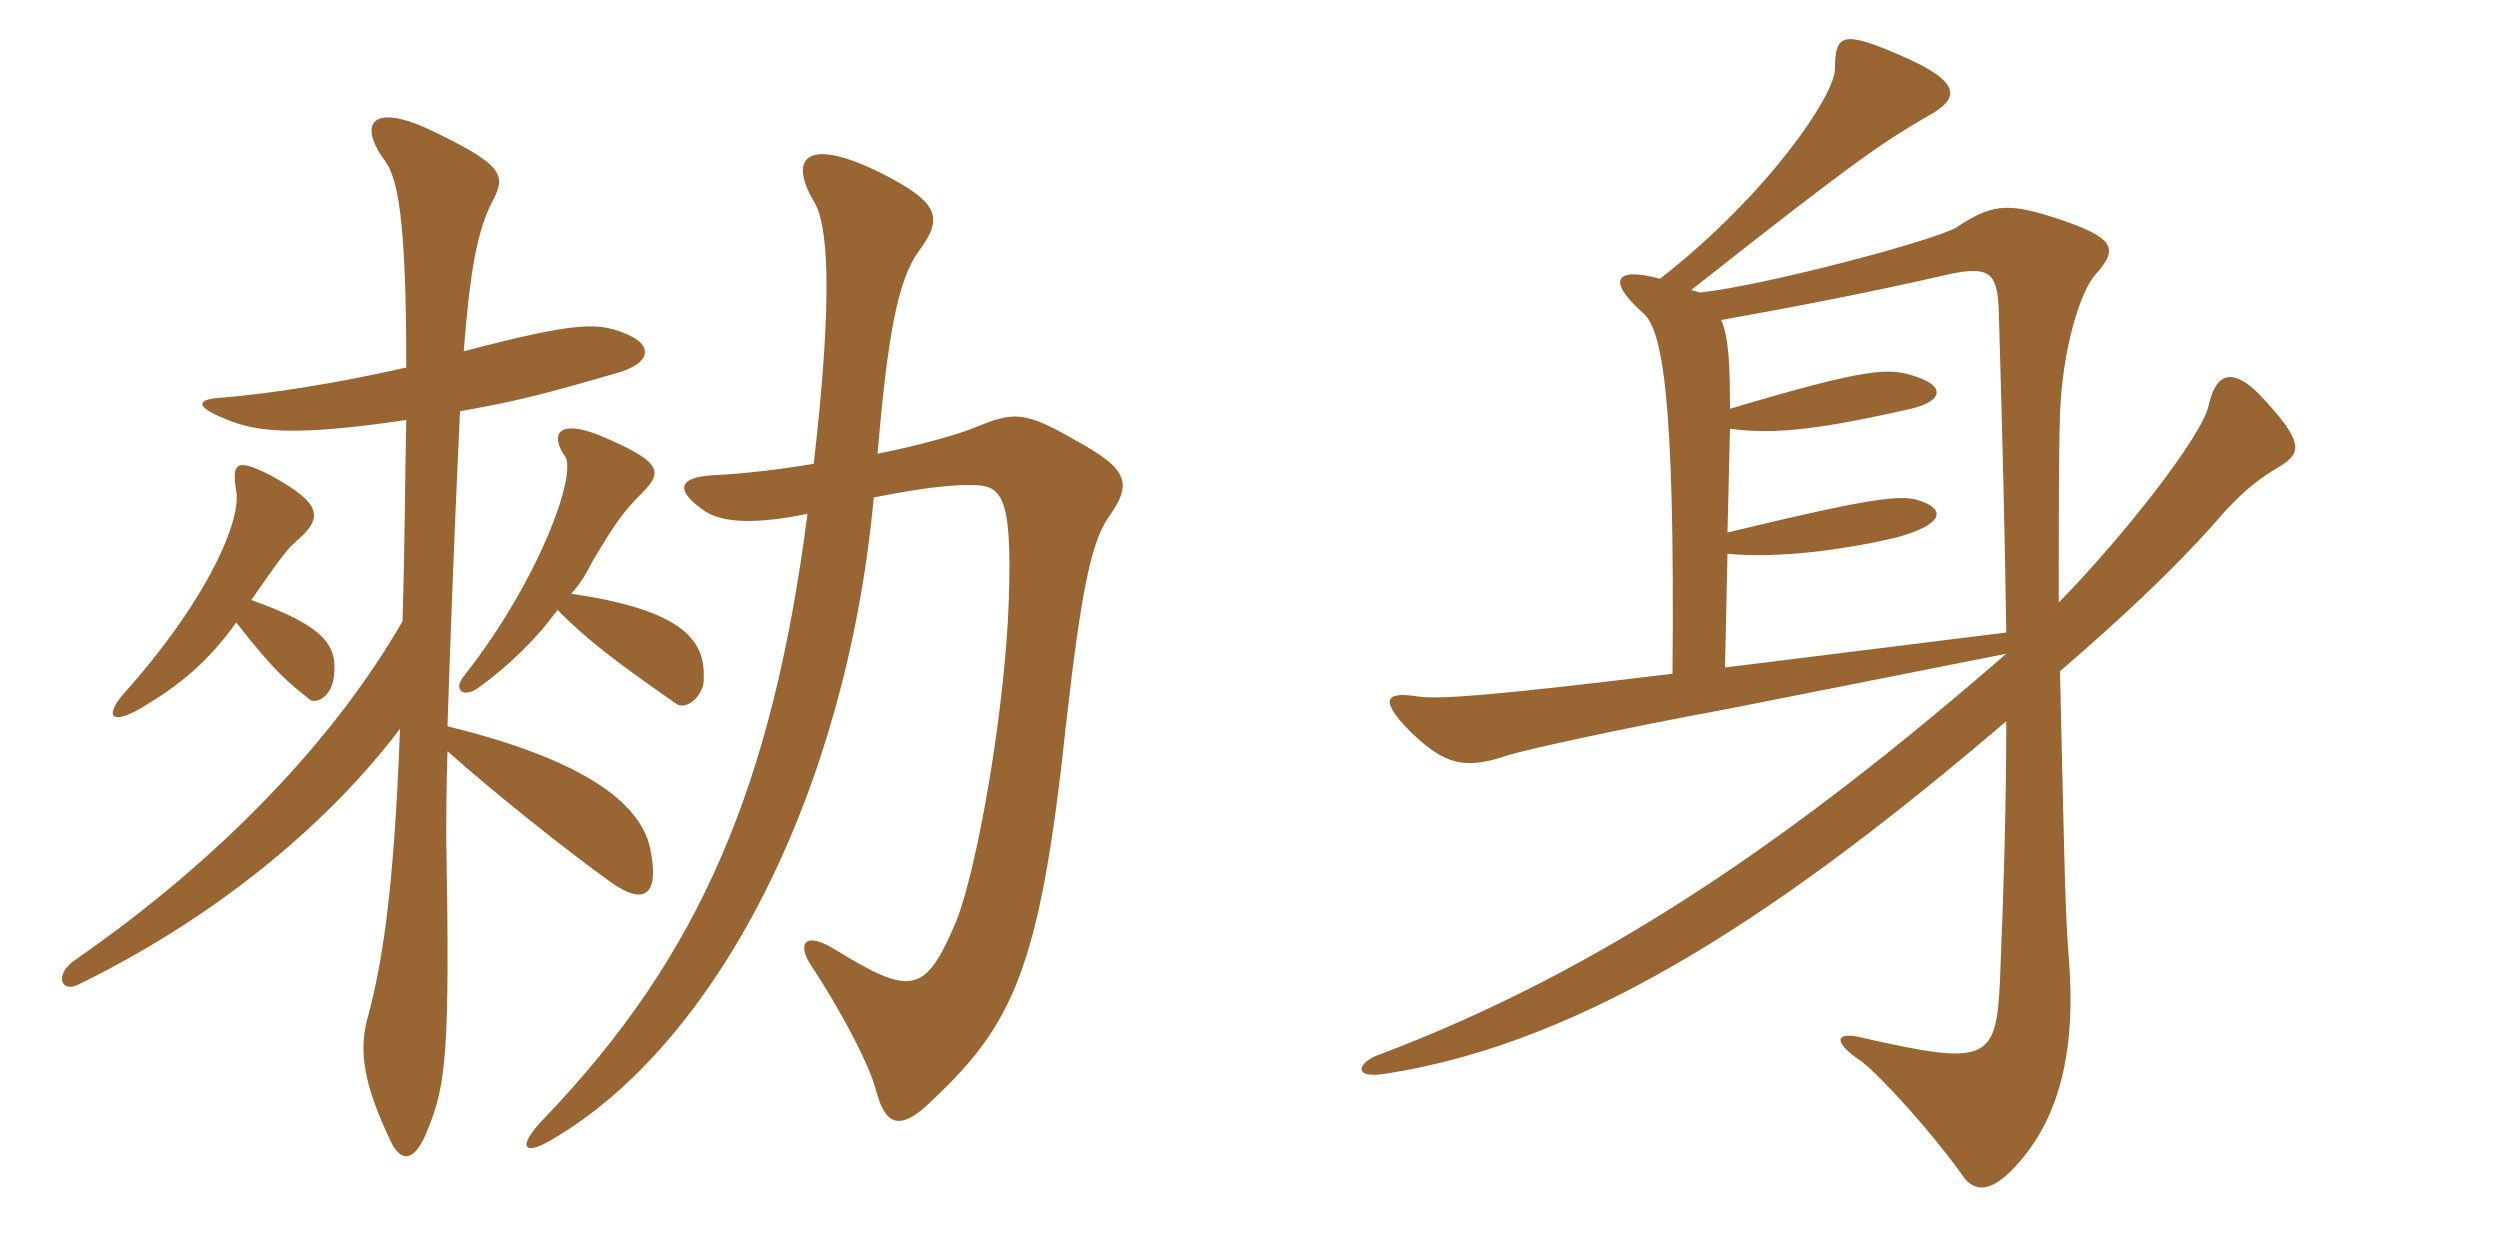 <svg xmlns="http://www.w3.org/2000/svg" xmlns:xlink="http://www.w3.org/1999/xlink" width="300" height="150"><path fill="#996633" padding="10" d="M66.90 73.20C70.50 76.80 73.80 79.35 81.15 84.45C82.35 85.35 84.60 83.40 84.45 81.30C84.60 76.80 81.90 73.20 68.55 71.25C69.60 70.05 70.20 69.15 71.10 67.35C73.80 62.85 74.70 61.50 77.10 59.10C79.65 56.55 79.35 55.35 71.85 52.20C66.90 50.25 66 52.20 67.80 54.75C69.30 56.85 64.65 69.75 55.65 81.15C54.30 82.80 55.65 83.85 57.45 82.50C61.20 79.80 64.50 76.50 66.90 73.20ZM48.75 50.40C48.60 56.85 48.60 64.80 48.30 74.55C40.20 88.65 26.55 103.05 9 115.20C6.45 117 7.35 119.10 9.30 118.20C27.15 109.50 40.20 97.80 48 87.45C47.25 107.85 45.75 115.80 44.25 121.65C42.90 126 43.65 130.20 46.95 137.10C48.15 139.50 49.80 139.50 51.30 135.60C53.55 130.20 54 126.15 53.55 100.65C53.55 98.10 53.55 94.80 53.70 90.15C59.25 95.10 68.10 102.15 73.35 105.90C77.40 108.75 79.20 107.40 78 101.70C76.65 95.85 69 90.90 53.70 87.15C54 78 54.45 65.40 55.20 49.35C61.95 48.15 64.95 47.40 74.25 44.70C78.15 43.50 78.15 41.55 75.75 40.35C72 38.55 69.45 38.55 55.65 42.15C56.40 32.40 57.30 27.60 59.10 24.15C60.75 21 60.60 19.80 51 15.30C44.85 12.60 43.05 14.70 45.90 18.90C47.70 21 48.75 25.65 48.75 44.10C40.20 46.05 32.25 47.25 26.85 47.70C23.55 47.85 23.25 48.75 27 50.25C30.75 51.90 35.55 52.35 48.75 50.40ZM28.35 74.70C33 80.70 34.80 82.05 37.05 83.85C37.80 84.60 39.75 83.70 40.05 81.30C40.50 77.70 39.45 75.30 30.15 72C33.60 67.05 34.50 65.85 35.55 64.95C38.85 62.10 38.70 60.45 32.40 57C28.50 55.05 27.75 55.35 28.35 58.95C28.95 62.25 25.20 71.70 14.70 83.40C12.60 85.95 13.35 87 16.80 85.05C21.60 82.20 24.90 79.50 28.35 74.70ZM97.65 55.65C93.30 56.40 88.95 56.85 86.10 57C81.30 57.15 80.85 58.80 84.60 61.35C86.85 62.85 91.20 62.85 96.90 61.65C92.70 94.20 84 114.75 65.25 134.25C61.95 137.70 62.85 138.75 66.15 136.80C85.80 125.40 101.55 95.40 104.85 59.70C109.35 58.80 113.25 58.20 116.40 58.20C120.15 58.20 121.50 59.10 121.05 72.15C120.60 85.20 117.30 104.10 114.75 110.55C111 119.40 109.35 119.55 100.05 113.85C96.60 111.75 95.70 113.25 97.20 115.65C101.55 122.25 104.55 128.40 105.15 130.95C106.20 134.85 107.85 135.90 111.60 132.30C121.50 123 124.80 116.55 127.95 86.70C129.75 70.80 130.95 65.25 132.90 62.25C135.90 58.05 135.60 56.40 129 52.80C123 49.35 121.65 49.35 117 51.30C115.20 52.05 110.55 53.40 105.30 54.45C106.50 40.50 107.70 33.60 110.25 30.15C113.10 26.25 112.95 24.45 105.90 20.85C96.60 16.20 94.65 19.05 97.65 24.15C99.30 26.70 100.05 34.80 97.65 55.65ZM273.60 55.95C276.30 54.30 276.45 52.95 271.05 47.25C268.05 44.25 265.95 44.55 265.05 48.60C264.30 52.35 254.55 64.65 247.05 72.30C247.05 63 247.05 54.60 247.20 49.65C247.50 41.85 249.60 35.10 251.40 33C254.25 29.85 254.10 28.50 246 25.95C240.75 24.30 238.80 24.60 234.75 27.30C231.90 28.95 211.35 34.35 204 35.10L202.95 34.80C223.65 18.45 226.20 16.95 231.30 13.95C235.20 11.85 235.50 9.90 228.30 6.75C221.10 3.60 220.20 4.05 220.20 8.25C220.20 11.40 212.10 23.40 199.20 33.45C193.65 31.95 192.90 33.75 197.10 37.50C199.50 39.45 201 47.55 200.70 80.85C179.70 83.40 172.50 84 169.95 83.55C166.05 82.95 165.60 84.15 169.35 87.90C173.40 91.80 175.80 92.40 181.05 90.60C183.60 89.85 194.40 87.45 207.45 85.05L240.75 78.45C215.70 100.20 192.60 116.40 165 126.75C162.75 127.80 162.60 129.45 166.20 128.85C190.95 125.10 215.10 108.45 240.75 86.55C240.75 96.75 240.45 106.50 240 117.60C239.55 127.35 238.50 127.95 223.35 124.50C220.35 123.75 219.75 124.95 223.35 127.35C225.90 129.30 232.05 136.20 235.35 140.85C236.85 143.25 239.10 143.25 242.40 139.35C247.20 133.80 249.15 125.85 248.25 114.90C247.80 109.80 247.65 99.75 247.20 80.55C254.85 73.95 261.60 67.65 267 61.35C269.40 58.80 271.05 57.45 273.60 55.95ZM240.75 75.90L207 80.10L207.30 66.45C213.15 67.05 221.25 66 227.55 64.50C233.10 63 233.55 61.20 230.55 60.15C228.30 59.25 224.70 59.70 207.30 63.90L207.60 51.45C213.15 52.20 218.70 51.45 229.35 49.05C233.10 48.15 233.55 46.35 229.80 45.15C226.65 44.10 224.25 44.10 207.60 49.05C207.60 43.80 207.45 40.50 206.55 38.40C214.95 36.90 224.40 35.10 234.15 32.85C238.65 31.95 239.70 32.70 239.85 37.20C240.30 52.65 240.60 64.80 240.75 75.90Z"/></svg>